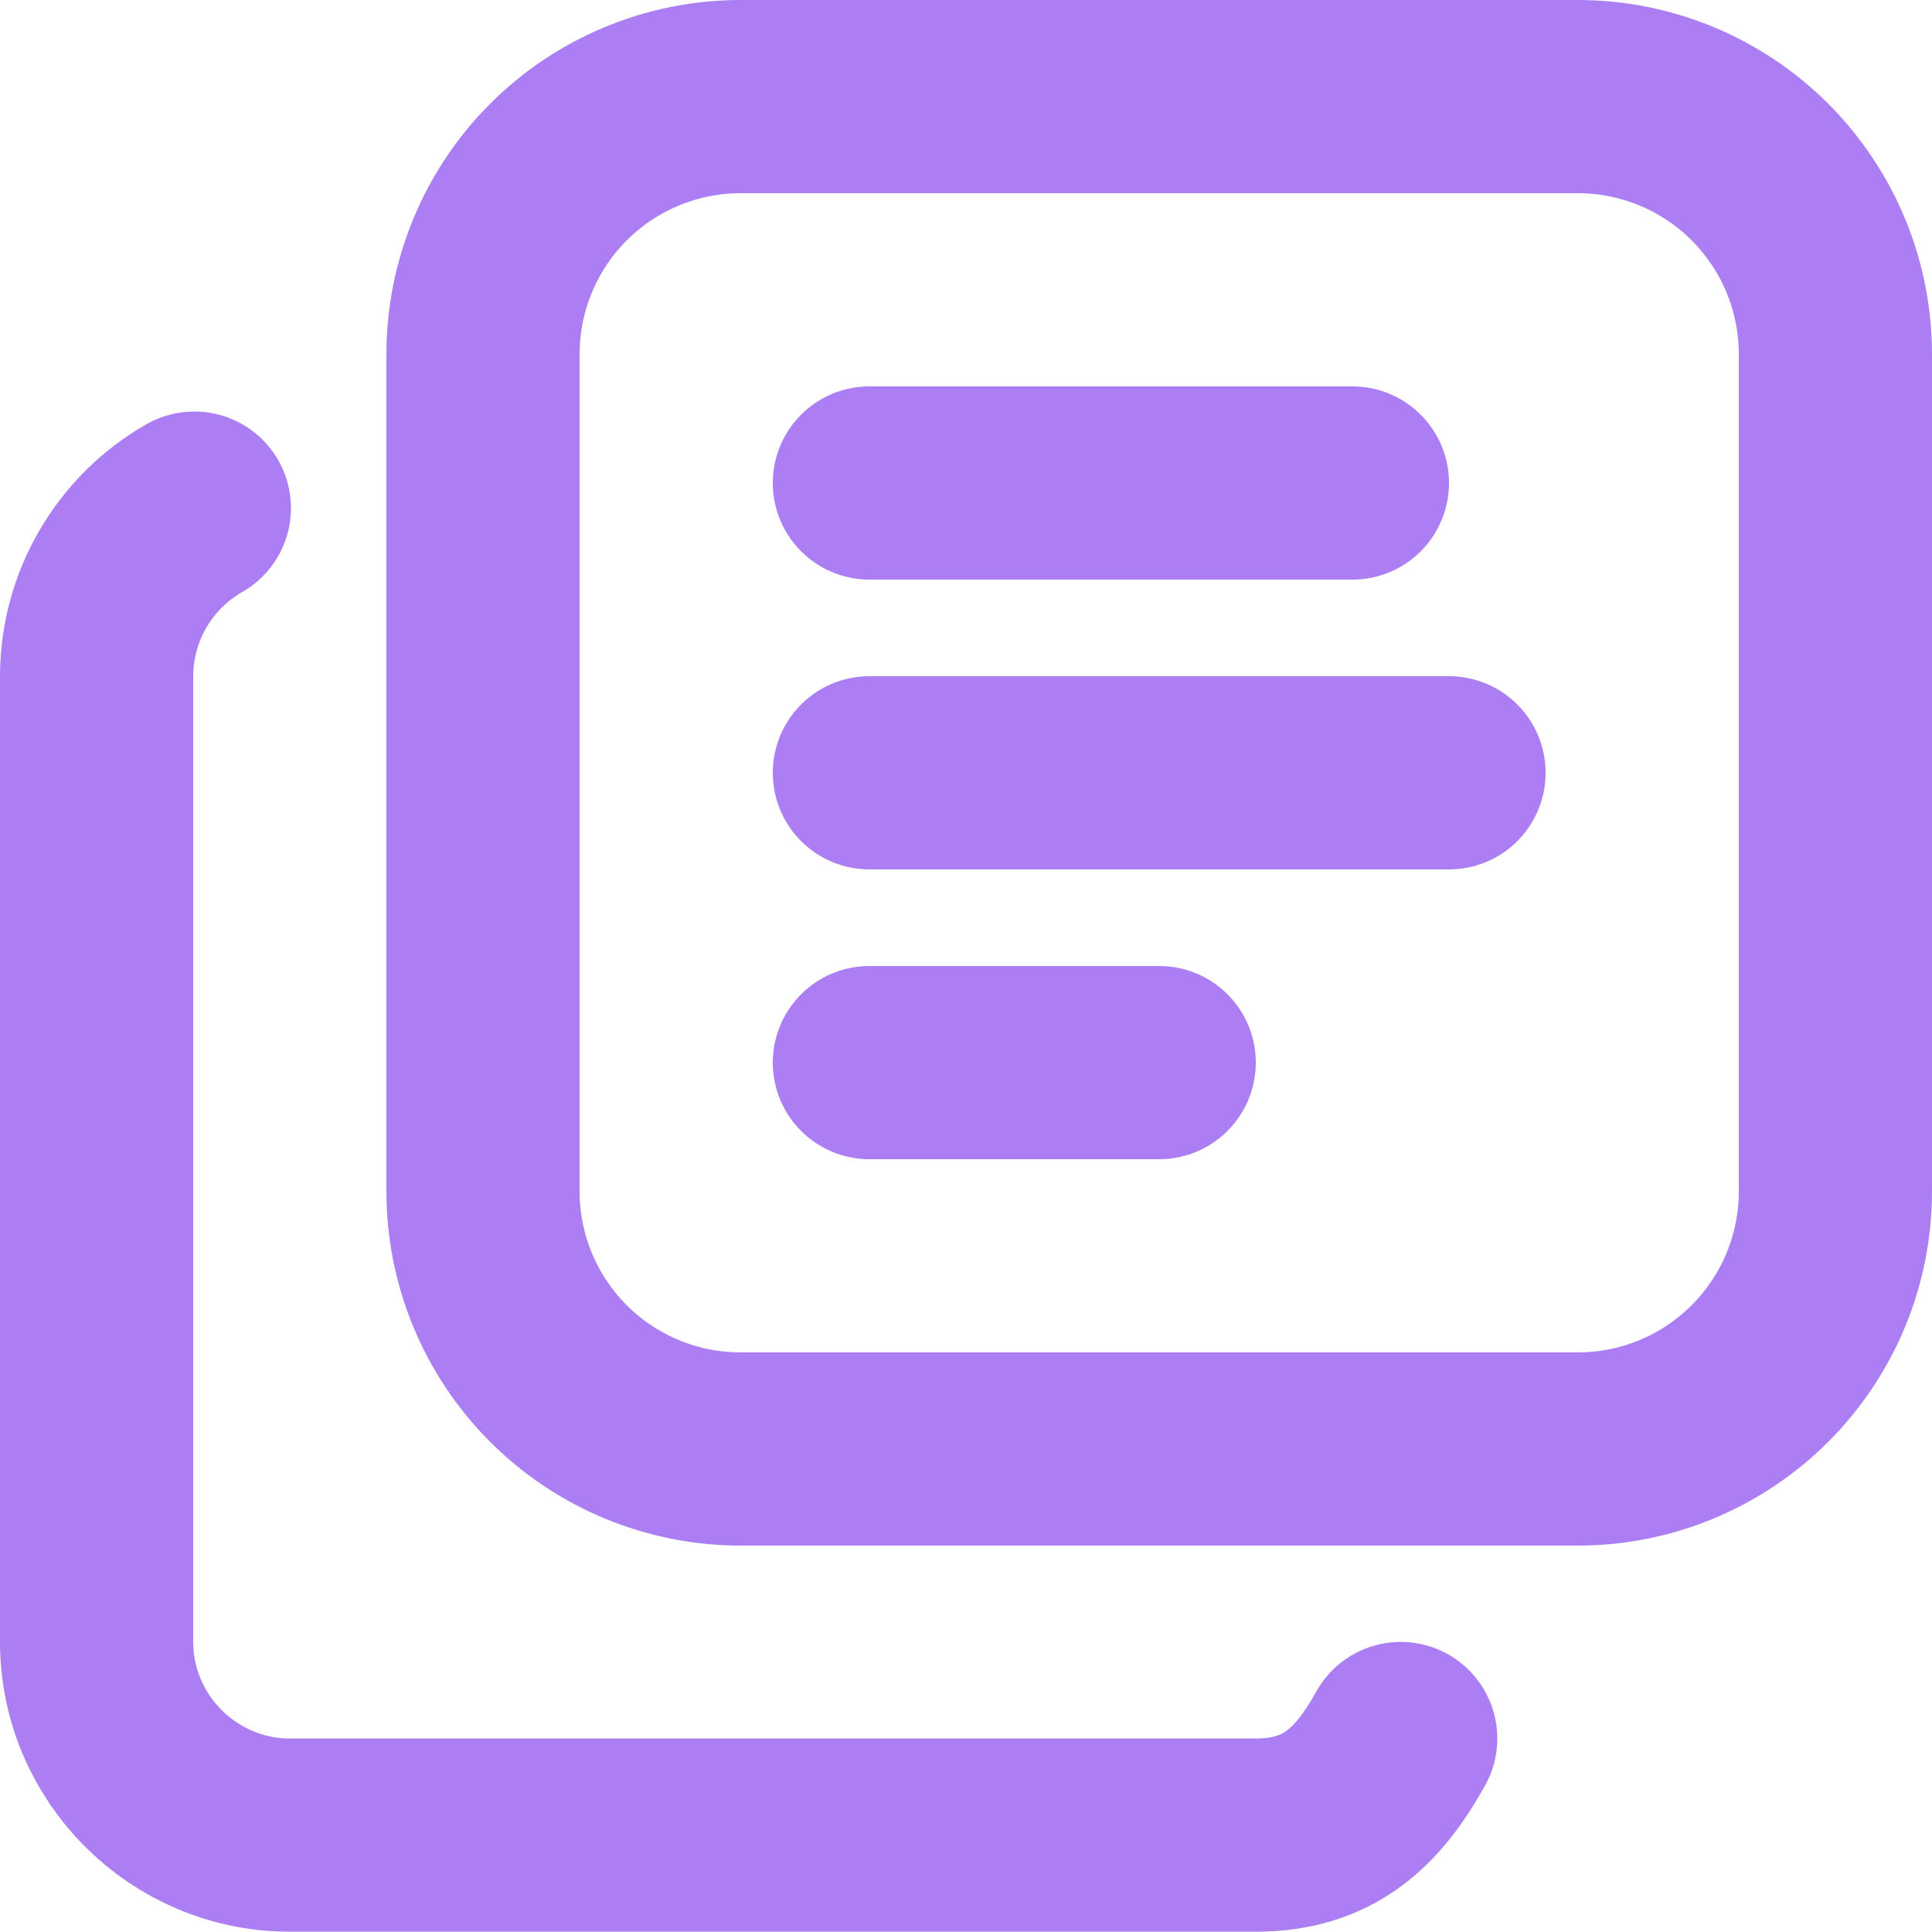 <svg width="20" height="20" viewBox="0 0 20 20" fill="none" xmlns="http://www.w3.org/2000/svg">
<path d="M5 3.667C5 2.96 5.281 2.281 5.781 1.781C6.281 1.281 6.96 1 7.667 1H16.333C16.683 1 17.03 1.069 17.354 1.203C17.677 1.337 17.971 1.533 18.219 1.781C18.466 2.029 18.663 2.323 18.797 2.646C18.931 2.97 19 3.317 19 3.667V12.333C19 12.683 18.931 13.03 18.797 13.354C18.663 13.677 18.466 13.971 18.219 14.219C17.971 14.466 17.677 14.663 17.354 14.797C17.03 14.931 16.683 15 16.333 15H7.667C6.96 15 6.281 14.719 5.781 14.219C5.281 13.719 5 13.04 5 12.333V3.667Z" stroke="#AC7EF4" stroke-width="2" stroke-linecap="round" stroke-linejoin="round"/>
<path d="M2.012 5.26C1.705 5.435 1.45 5.688 1.273 5.993C1.095 6.298 1.001 6.644 1 6.997V16.997C1 18.097 1.9 18.997 3 18.997H13C13.75 18.997 14.158 18.612 14.5 17.997" stroke="#AC7EF4" stroke-width="2" stroke-linecap="round" stroke-linejoin="round"/>
<path d="M9 5H14" stroke="#AC7EF4" stroke-width="2" stroke-linecap="round" stroke-linejoin="round"/>
<path d="M9 8H15" stroke="#AC7EF4" stroke-width="2" stroke-linecap="round" stroke-linejoin="round"/>
<path d="M9 11H12" stroke="#AC7EF4" stroke-width="2" stroke-linecap="round" stroke-linejoin="round"/>
</svg>
